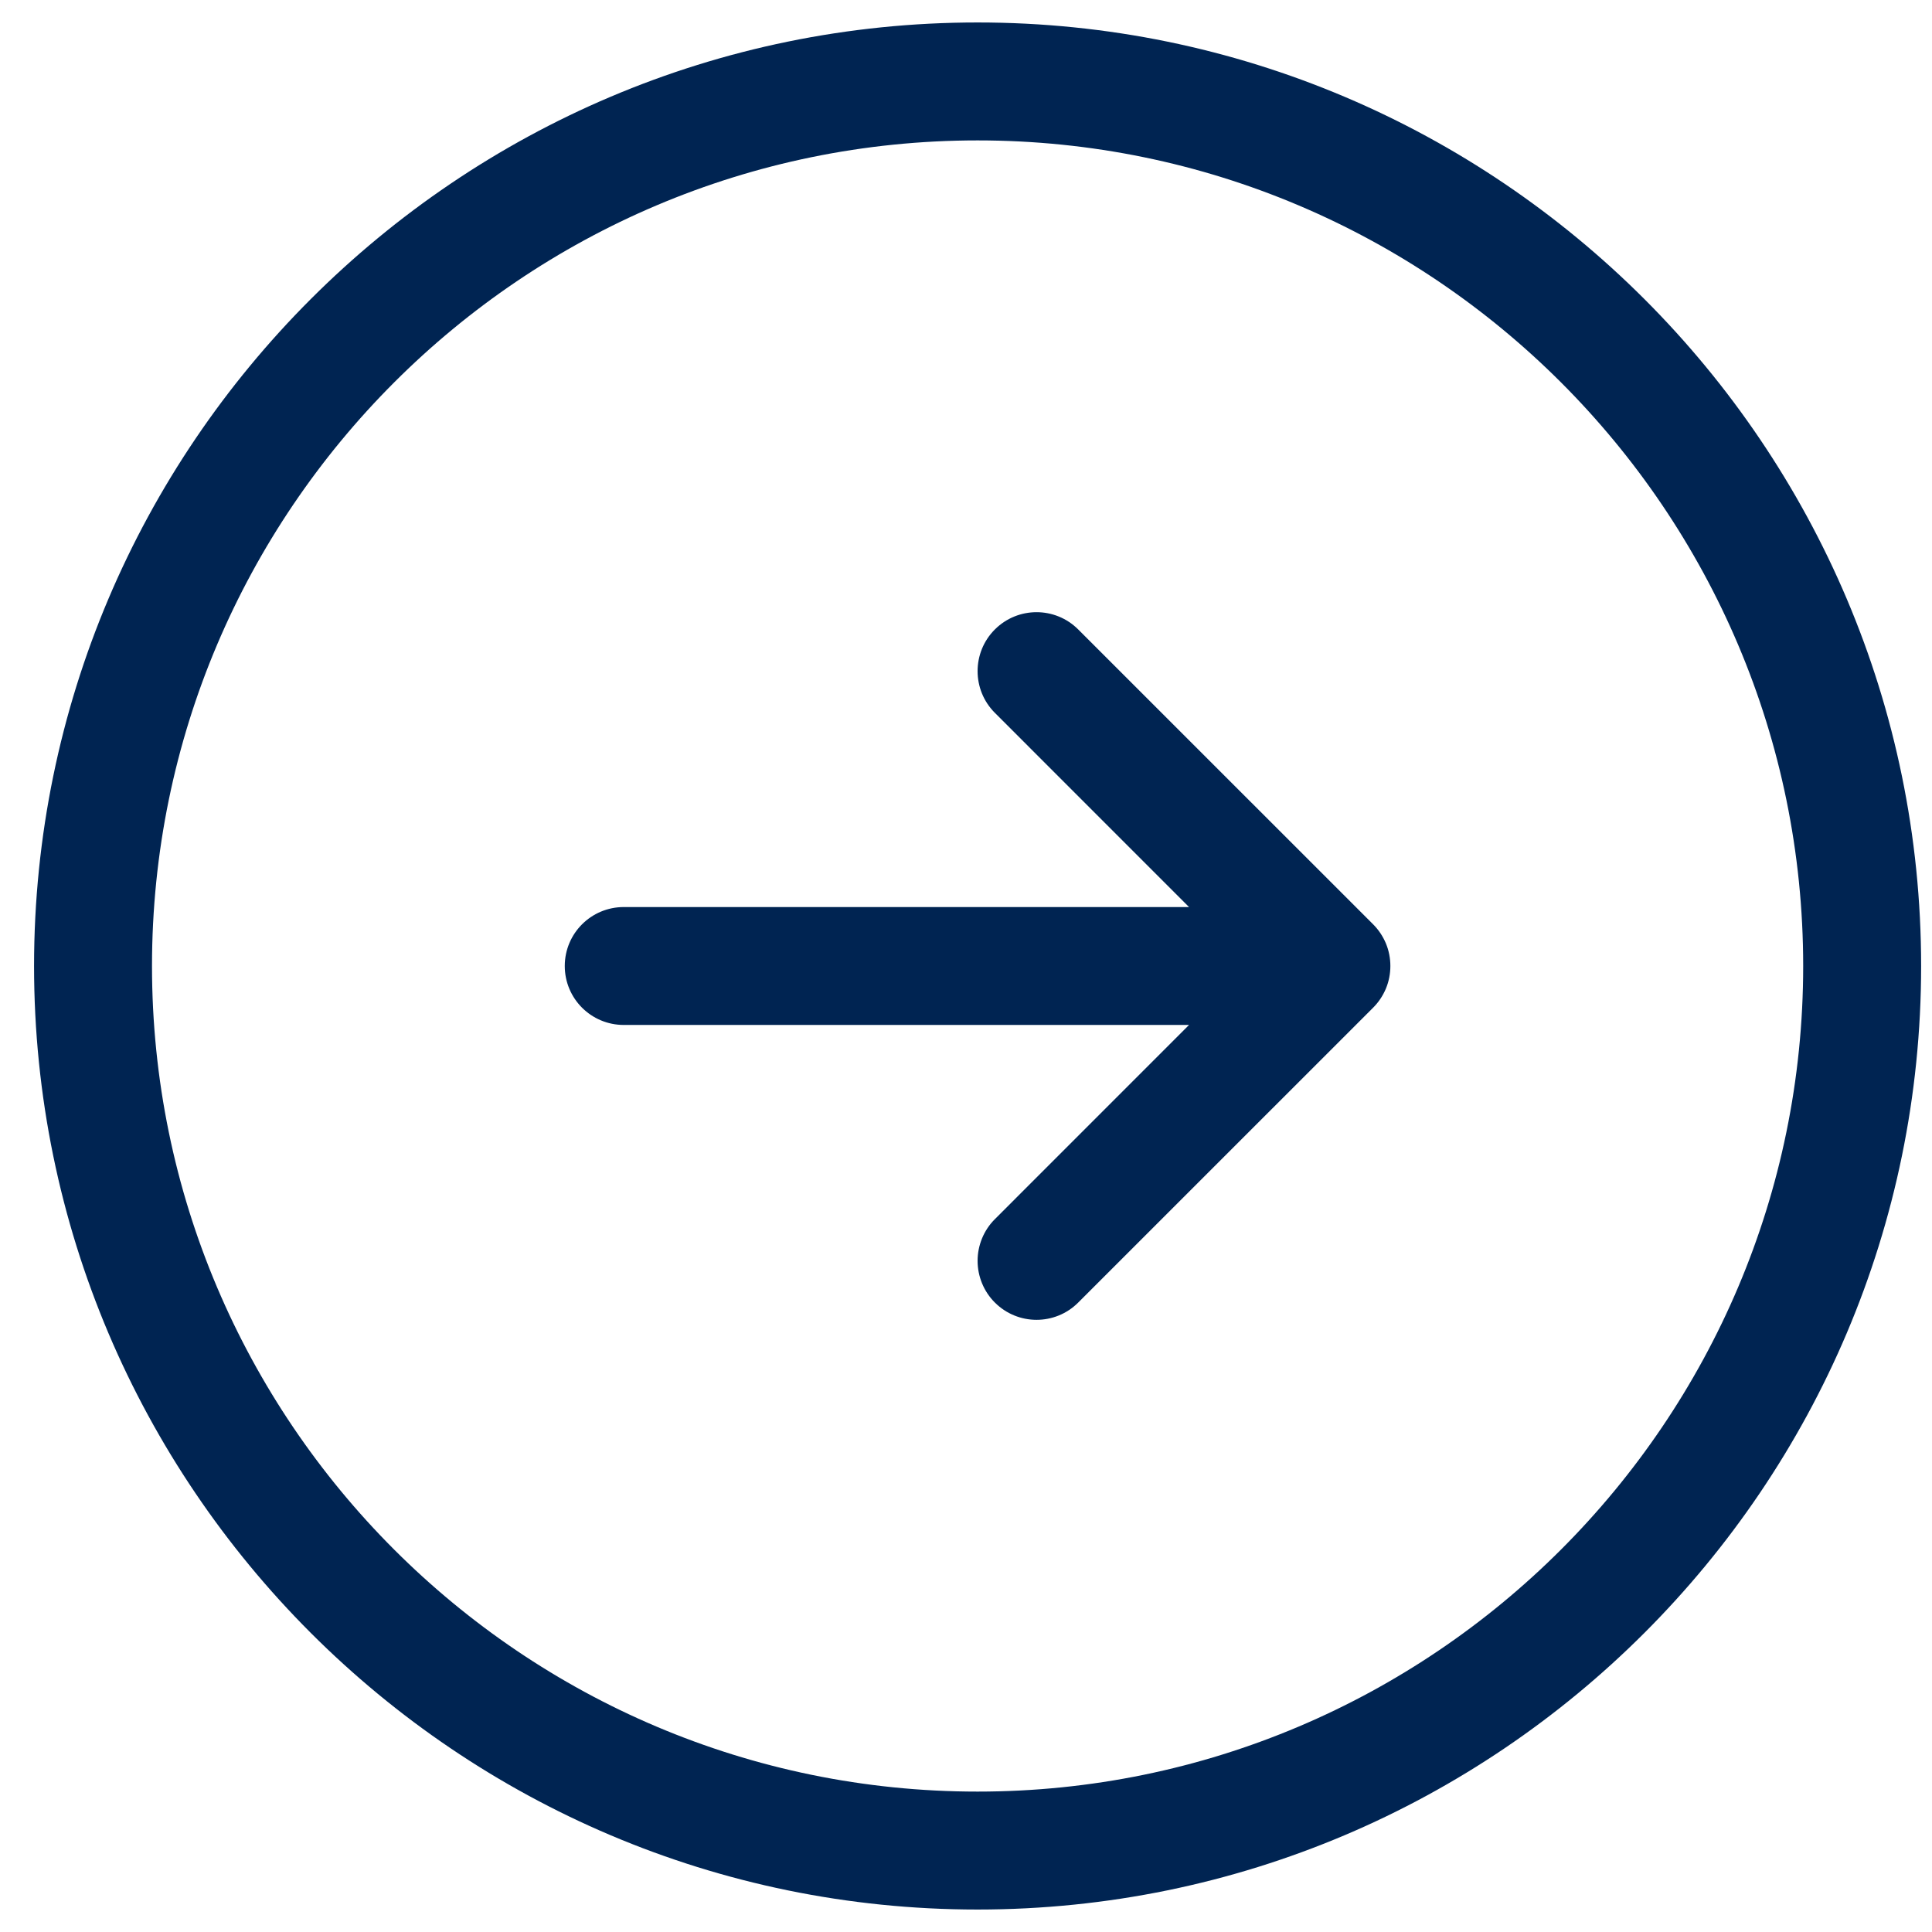 <svg width="43" height="43" viewBox="0 0 43 43" fill="none" xmlns="http://www.w3.org/2000/svg">
<g clip-path="url(#clip0_4467_7)">
<path d="M21.758 0.5C10.179 0.5 0.758 9.921 0.758 21.5C0.758 33.079 10.179 42.5 21.758 42.5C33.337 42.5 42.758 33.079 42.758 21.5C42.758 9.921 33.337 0.5 21.758 0.5ZM21.758 39.875C11.626 39.875 3.383 31.632 3.383 21.5C3.383 11.368 11.626 3.125 21.758 3.125C31.89 3.125 40.133 11.368 40.133 21.5C40.133 31.632 31.89 39.875 21.758 39.875ZM30.561 20.572C30.683 20.694 30.779 20.838 30.846 20.998C30.912 21.157 30.945 21.328 30.945 21.5C30.945 21.672 30.912 21.843 30.846 22.002C30.779 22.162 30.683 22.306 30.561 22.428L23.998 28.99C23.742 29.247 23.406 29.375 23.07 29.375C22.735 29.375 22.399 29.247 22.142 28.99C22.02 28.869 21.924 28.724 21.858 28.565C21.792 28.405 21.758 28.235 21.758 28.062C21.758 27.89 21.792 27.72 21.858 27.56C21.924 27.401 22.02 27.256 22.142 27.135L26.464 22.812H13.883C13.158 22.812 12.57 22.226 12.57 21.5C12.57 20.774 13.158 20.188 13.883 20.188H26.464L22.142 15.865C21.63 15.353 21.63 14.522 22.142 14.01C22.655 13.497 23.486 13.497 23.998 14.01L30.561 20.572Z" fill="#002452"/>
</g>
<defs>
<clipPath id="clip0_4467_7">
<rect width="42" height="42" fill="white" transform="translate(0.758 0.5)"/>
</clipPath>
</defs>
</svg>
